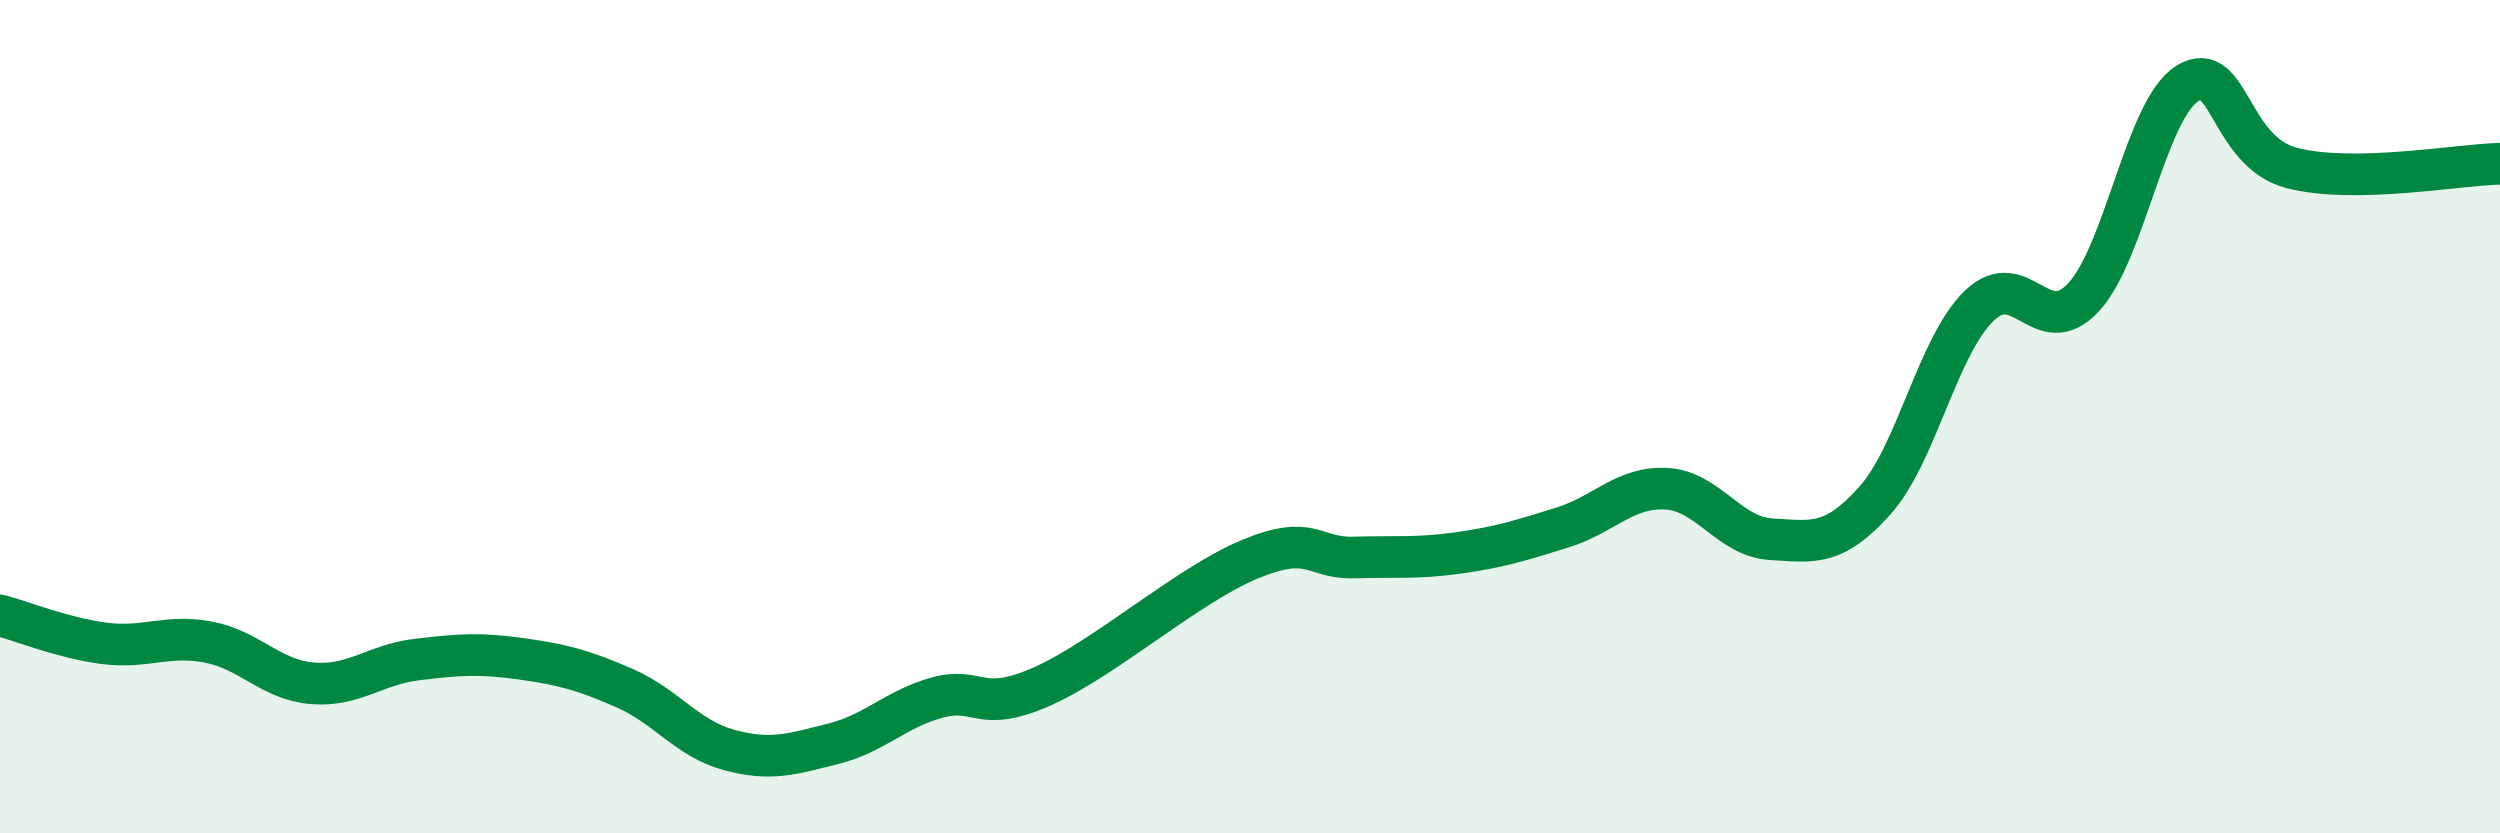 
    <svg width="60" height="20" viewBox="0 0 60 20" xmlns="http://www.w3.org/2000/svg">
      <path
        d="M 0,14.77 C 0.5,14.9 1.5,15.31 2.5,15.44 C 3.5,15.57 4,15.22 5,15.41 C 6,15.6 6.5,16.32 7.5,16.4 C 8.5,16.48 9,15.95 10,15.83 C 11,15.71 11.5,15.67 12.5,15.81 C 13.5,15.95 14,16.08 15,16.52 C 16,16.96 16.5,17.73 17.5,18 C 18.5,18.27 19,18.1 20,17.85 C 21,17.6 21.5,17.01 22.5,16.74 C 23.5,16.47 23.5,17.14 25,16.48 C 26.5,15.82 28.5,14.04 30,13.42 C 31.5,12.8 31.5,13.41 32.5,13.38 C 33.5,13.35 34,13.41 35,13.27 C 36,13.13 36.5,12.97 37.5,12.66 C 38.5,12.35 39,11.67 40,11.73 C 41,11.79 41.5,12.88 42.5,12.94 C 43.5,13 44,13.13 45,12.01 C 46,10.89 46.5,8.31 47.5,7.34 C 48.5,6.37 49,8.21 50,7.14 C 51,6.07 51.5,2.62 52.5,2 C 53.5,1.38 53.5,3.64 55,4.03 C 56.5,4.42 59,3.95 60,3.93L60 20L0 20Z"
        fill="#008740"
        opacity="0.1"
        stroke-linecap="round"
        stroke-linejoin="round"
      />
      <path
        d="M 0,14.77 C 0.5,14.9 1.5,15.31 2.5,15.44 C 3.5,15.57 4,15.22 5,15.41 C 6,15.6 6.5,16.32 7.5,16.4 C 8.5,16.48 9,15.95 10,15.83 C 11,15.71 11.5,15.67 12.5,15.81 C 13.5,15.95 14,16.08 15,16.52 C 16,16.96 16.5,17.73 17.5,18 C 18.5,18.27 19,18.1 20,17.85 C 21,17.6 21.5,17.01 22.5,16.74 C 23.5,16.47 23.5,17.14 25,16.48 C 26.5,15.82 28.5,14.04 30,13.42 C 31.5,12.8 31.5,13.41 32.5,13.38 C 33.5,13.35 34,13.41 35,13.27 C 36,13.13 36.5,12.97 37.5,12.66 C 38.5,12.35 39,11.67 40,11.73 C 41,11.79 41.5,12.88 42.5,12.94 C 43.5,13 44,13.13 45,12.01 C 46,10.89 46.5,8.31 47.5,7.34 C 48.5,6.37 49,8.21 50,7.14 C 51,6.07 51.5,2.62 52.5,2 C 53.5,1.38 53.5,3.64 55,4.03 C 56.5,4.42 59,3.95 60,3.93"
        stroke="#008740"
        stroke-width="1"
        fill="none"
        stroke-linecap="round"
        stroke-linejoin="round"
      />
    </svg>
  